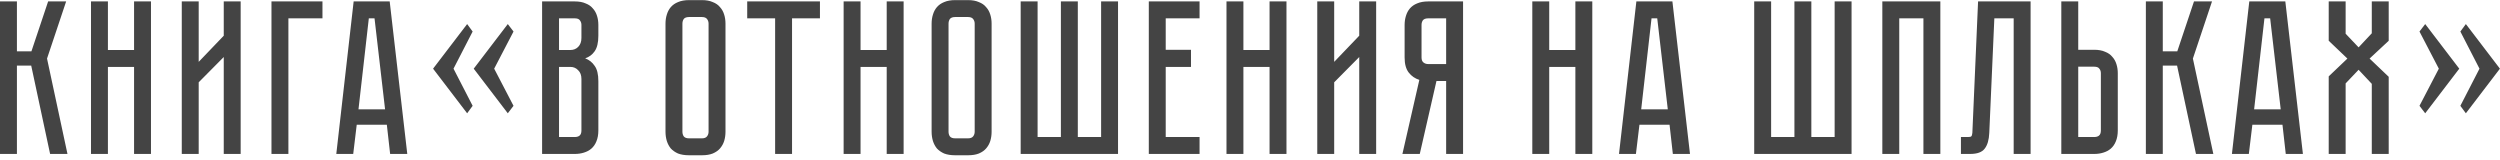 <?xml version="1.0" encoding="UTF-8"?> <svg xmlns="http://www.w3.org/2000/svg" width="406" height="26" viewBox="0 0 406 26" fill="none"><path d="M0 0.232H2.748V8.333H5.104L7.816 0.232H10.742L7.637 9.511L10.957 25H8.137L5.068 10.653H2.748V25H0V0.232ZM21.772 0.232H24.52V25H21.772V10.867H17.525V25H14.777V0.232H17.525V8.119H21.772V0.232ZM36.337 25V9.261L32.268 13.366V25H29.52V0.232H32.268V10.046L36.337 5.799V0.232H39.084V25H36.337ZM52.368 0.232V2.98H46.836V25H44.088V0.232H52.368ZM62.822 20.253H57.933L57.362 25H54.614L57.433 0.232H63.286L66.141 25H63.357L62.822 20.253ZM62.536 17.755L60.824 2.98H59.896L58.218 17.755H62.536ZM76.756 5.121L73.651 11.153L76.756 17.184L75.864 18.398L70.332 11.153L75.864 3.908L76.756 5.121ZM83.394 5.121L80.254 11.153L83.394 17.184L82.466 18.398L76.934 11.153L82.466 3.908L83.394 5.121ZM93.355 0.232C94.045 0.232 94.627 0.339 95.103 0.553C95.603 0.744 95.996 1.017 96.281 1.374C96.59 1.707 96.817 2.112 96.959 2.587C97.102 3.039 97.173 3.527 97.173 4.051V5.799C97.173 6.918 96.971 7.762 96.567 8.333C96.186 8.881 95.674 9.261 95.032 9.475C95.674 9.713 96.186 10.118 96.567 10.689C96.971 11.236 97.173 12.069 97.173 13.187V21.181C97.173 21.871 97.066 22.466 96.852 22.966C96.662 23.442 96.388 23.834 96.031 24.143C95.698 24.429 95.294 24.643 94.818 24.786C94.366 24.929 93.878 25 93.355 25H88.037V0.232H93.355ZM94.425 12.83C94.425 12.211 94.247 11.736 93.89 11.403C93.557 11.046 93.141 10.867 92.641 10.867H90.785V22.252H93.355C93.664 22.252 93.914 22.181 94.104 22.038C94.318 21.871 94.425 21.586 94.425 21.181V12.83ZM94.425 4.051C94.425 3.765 94.342 3.515 94.175 3.301C94.033 3.087 93.759 2.98 93.355 2.98H90.785V8.119H92.641C93.141 8.119 93.557 7.953 93.89 7.62C94.247 7.263 94.425 6.775 94.425 6.156V4.051ZM114.001 0.018C114.691 0.018 115.274 0.125 115.75 0.339C116.25 0.529 116.642 0.803 116.928 1.16C117.237 1.493 117.463 1.897 117.606 2.373C117.749 2.825 117.82 3.313 117.82 3.837V21.395C117.82 21.919 117.749 22.419 117.606 22.894C117.463 23.346 117.237 23.751 116.928 24.108C116.642 24.441 116.25 24.715 115.75 24.929C115.274 25.119 114.691 25.214 114.001 25.214H111.896C111.206 25.214 110.611 25.119 110.111 24.929C109.636 24.715 109.243 24.441 108.934 24.108C108.648 23.751 108.434 23.346 108.291 22.894C108.148 22.419 108.077 21.919 108.077 21.395V3.837C108.077 3.313 108.148 2.825 108.291 2.373C108.434 1.897 108.648 1.493 108.934 1.16C109.243 0.803 109.636 0.529 110.111 0.339C110.611 0.125 111.206 0.018 111.896 0.018H114.001ZM114.001 22.466C114.382 22.466 114.656 22.359 114.822 22.145C114.989 21.931 115.072 21.681 115.072 21.395V3.837C115.072 3.551 114.989 3.301 114.822 3.087C114.656 2.873 114.382 2.766 114.001 2.766H111.896C111.491 2.766 111.206 2.873 111.039 3.087C110.897 3.301 110.825 3.551 110.825 3.837V21.395C110.825 21.681 110.897 21.931 111.039 22.145C111.206 22.359 111.491 22.466 111.896 22.466H114.001ZM133.16 0.232V2.98H128.628V25H125.88V2.98H121.347V0.232H133.16ZM144 0.232H146.748V25H144V10.867H139.753V25H137.005V0.232H139.753V8.119H144V0.232ZM157.218 0.018C157.908 0.018 158.491 0.125 158.967 0.339C159.467 0.529 159.859 0.803 160.145 1.16C160.454 1.493 160.68 1.897 160.823 2.373C160.966 2.825 161.037 3.313 161.037 3.837V21.395C161.037 21.919 160.966 22.419 160.823 22.894C160.68 23.346 160.454 23.751 160.145 24.108C159.859 24.441 159.467 24.715 158.967 24.929C158.491 25.119 157.908 25.214 157.218 25.214H155.113C154.423 25.214 153.828 25.119 153.328 24.929C152.852 24.715 152.46 24.441 152.151 24.108C151.865 23.751 151.651 23.346 151.508 22.894C151.365 22.419 151.294 21.919 151.294 21.395V3.837C151.294 3.313 151.365 2.825 151.508 2.373C151.651 1.897 151.865 1.493 152.151 1.16C152.46 0.803 152.852 0.529 153.328 0.339C153.828 0.125 154.423 0.018 155.113 0.018H157.218ZM157.218 22.466C157.599 22.466 157.873 22.359 158.039 22.145C158.206 21.931 158.289 21.681 158.289 21.395V3.837C158.289 3.551 158.206 3.301 158.039 3.087C157.873 2.873 157.599 2.766 157.218 2.766H155.113C154.708 2.766 154.423 2.873 154.256 3.087C154.113 3.301 154.042 3.551 154.042 3.837V21.395C154.042 21.681 154.113 21.931 154.256 22.145C154.423 22.359 154.708 22.466 155.113 22.466H157.218ZM178.82 22.252V0.232H181.568V25H165.758V0.232H168.506V22.252H172.289V0.232H175.037V22.252H178.82ZM194.809 0.232V2.98H189.313V8.084H193.417V10.867H189.313V22.252H194.809V25H186.565V0.232H194.809ZM206.176 0.232H208.924V25H206.176V10.867H201.929V25H199.181V0.232H201.929V8.119H206.176V0.232ZM220.74 25V9.261L216.672 13.366V25H213.924V0.232H216.672V10.046L220.74 5.799V0.232H223.488V25H220.74ZM237.602 0.232V25H234.854V13.151H233.283L230.571 25H227.752L230.5 12.973C229.81 12.759 229.239 12.366 228.787 11.795C228.335 11.224 228.109 10.403 228.109 9.333V4.051C228.109 3.527 228.18 3.039 228.323 2.587C228.465 2.112 228.68 1.707 228.965 1.374C229.274 1.017 229.667 0.744 230.143 0.553C230.643 0.339 231.237 0.232 231.927 0.232H237.602ZM234.854 2.98H231.927C231.523 2.98 231.237 3.087 231.071 3.301C230.928 3.515 230.857 3.765 230.857 4.051V9.333C230.857 9.713 230.964 9.987 231.178 10.153C231.392 10.32 231.642 10.403 231.927 10.403H234.854V2.98ZM255.841 0.232H258.589V25H255.841V10.867H251.594V25H248.846V0.232H251.594V8.119H255.841V0.232ZM271.135 20.253H266.245L265.674 25H262.926L265.746 0.232H271.598L274.454 25H271.67L271.135 20.253ZM270.849 17.755L269.136 2.98H268.208L266.531 17.755H270.849ZM297.945 22.252V0.232H300.693V25H284.883V0.232H287.631V22.252H291.414V0.232H294.162V22.252H297.945ZM315.112 0.232V25H312.364V2.98H308.438V25H305.69V0.232H315.112ZM329.769 0.232V25H327.021V2.98H323.88L323.059 21.574C323.012 22.716 322.762 23.572 322.31 24.143C321.882 24.715 321.097 25 319.955 25H318.456V22.252H319.598C319.883 22.252 320.062 22.216 320.133 22.145C320.228 22.05 320.288 21.859 320.311 21.574L321.239 0.232H329.769ZM343.929 21.181C343.929 21.871 343.822 22.466 343.608 22.966C343.417 23.442 343.144 23.834 342.787 24.143C342.454 24.429 342.049 24.643 341.573 24.786C341.121 24.929 340.634 25 340.11 25H334.757V0.232H337.505V8.084H340.11C340.8 8.084 341.383 8.191 341.859 8.405C342.358 8.595 342.751 8.869 343.037 9.226C343.346 9.559 343.572 9.963 343.715 10.439C343.857 10.891 343.929 11.379 343.929 11.902V21.181ZM341.181 11.902C341.181 11.593 341.097 11.343 340.931 11.153C340.788 10.939 340.515 10.832 340.11 10.832H337.505V22.252H340.11C340.419 22.252 340.669 22.181 340.86 22.038C341.074 21.871 341.181 21.586 341.181 21.181V11.902ZM348.489 0.232H351.237V8.333H353.592L356.304 0.232H359.231L356.126 9.511L359.445 25H356.626L353.556 10.653H351.237V25H348.489V0.232ZM370.673 20.253H365.783L365.212 25H362.464L365.284 0.232H371.137L373.992 25H371.208L370.673 20.253ZM370.387 17.755L368.674 2.98H367.746L366.069 17.755H370.387ZM384.821 9.511L387.926 12.473V25H385.178V13.615L383.036 11.331L380.931 13.544V25H378.183V12.402L381.216 9.511L378.183 6.62V0.232H380.931V5.478L383.036 7.691L385.178 5.407V0.232H387.926V6.62L384.821 9.511ZM402.668 11.153L399.563 5.121L400.456 3.908L405.987 11.153L400.456 18.398L399.563 17.184L402.668 11.153ZM396.066 11.153L392.925 5.121L393.853 3.908L399.385 11.153L393.853 18.398L392.925 17.184L396.066 11.153Z" fill="#444444"></path></svg> 